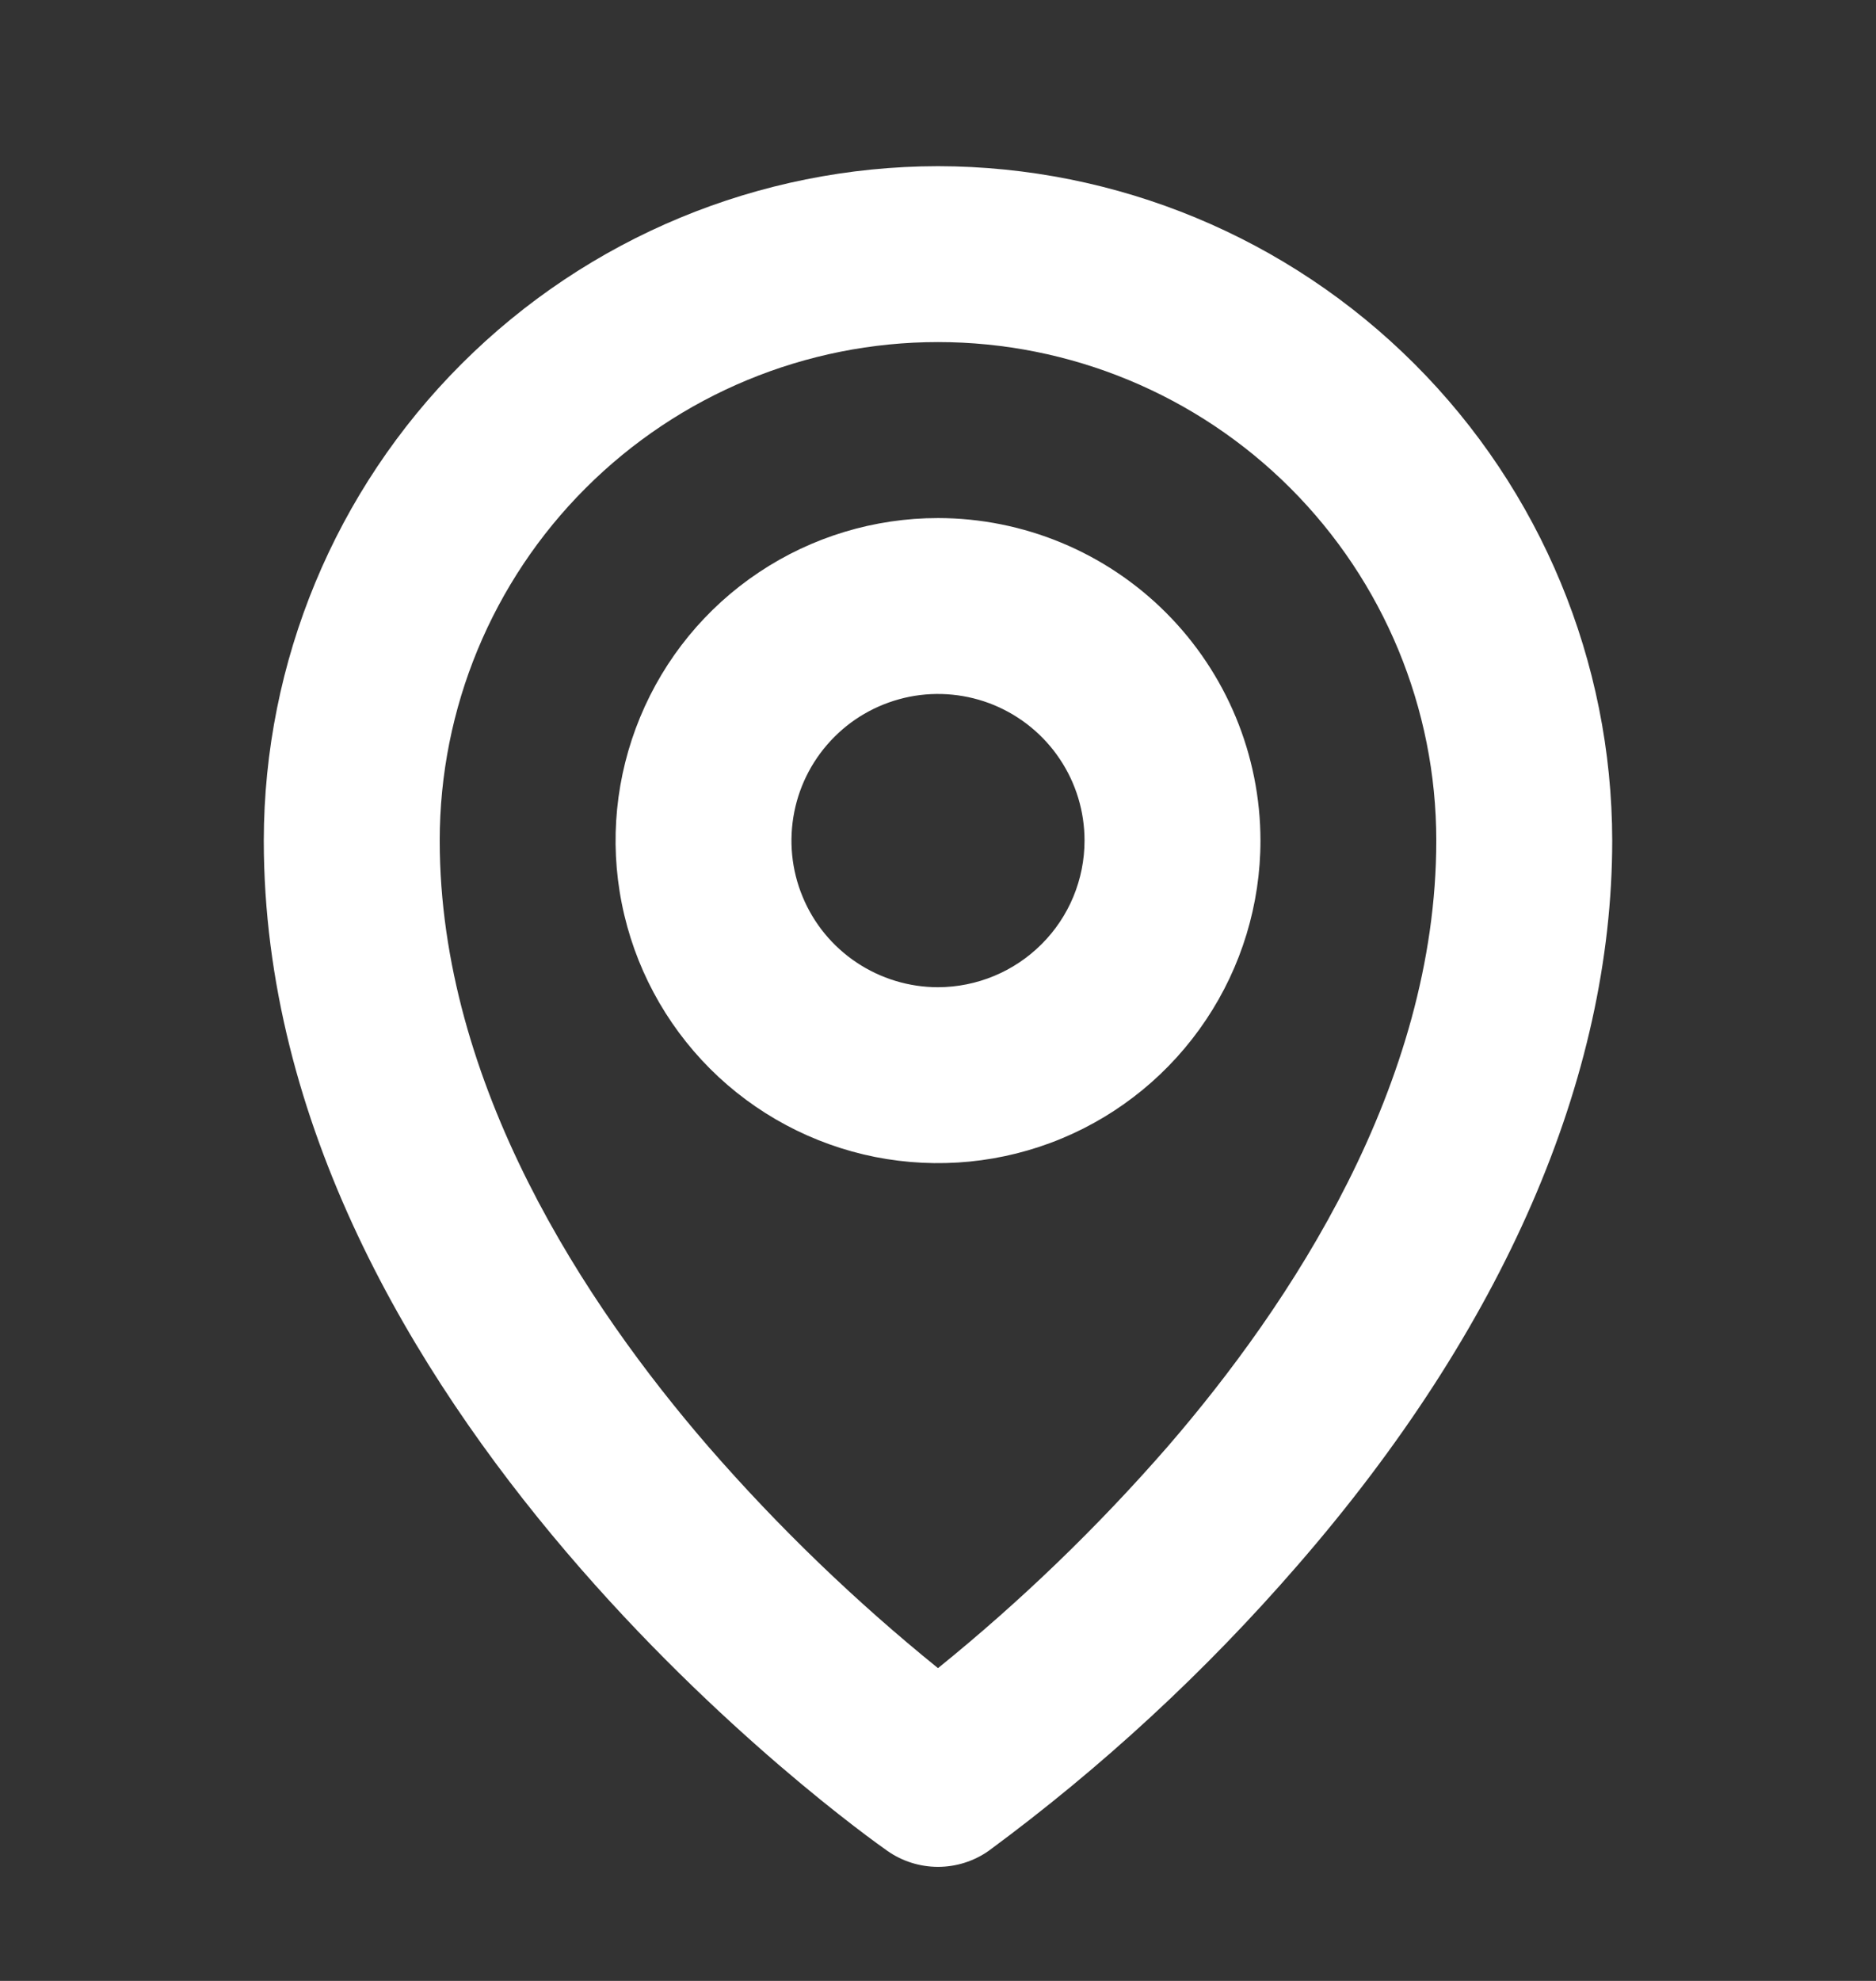 <svg width="18" height="19" viewBox="0 0 18 19" fill="none" xmlns="http://www.w3.org/2000/svg">
<rect x="0" y="0" width="18" height="19" fill="#333333" stroke="none"/>
<path d="M9 4.969C8.388 4.969 7.79 5.15 7.281 5.49C6.772 5.83 6.376 6.313 6.142 6.879C5.908 7.444 5.846 8.066 5.966 8.666C6.085 9.266 6.38 9.817 6.812 10.25C7.245 10.683 7.796 10.977 8.396 11.097C8.997 11.216 9.619 11.155 10.184 10.921C10.749 10.687 11.232 10.29 11.572 9.781C11.912 9.273 12.094 8.674 12.094 8.062C12.093 7.242 11.767 6.456 11.187 5.876C10.607 5.296 9.82 4.97 9 4.969ZM9 9.469C8.722 9.469 8.45 9.386 8.219 9.232C7.987 9.077 7.807 8.858 7.701 8.601C7.594 8.344 7.567 8.061 7.621 7.788C7.675 7.515 7.809 7.265 8.006 7.068C8.202 6.871 8.453 6.738 8.726 6.683C8.998 6.629 9.281 6.657 9.538 6.763C9.795 6.87 10.015 7.05 10.169 7.281C10.324 7.512 10.406 7.784 10.406 8.062C10.406 8.435 10.258 8.793 9.994 9.056C9.73 9.32 9.373 9.468 9 9.469ZM9 1.594C7.285 1.596 5.641 2.278 4.428 3.491C3.215 4.703 2.533 6.347 2.531 8.062C2.531 13.502 8.272 17.583 8.516 17.754C8.658 17.853 8.827 17.906 9 17.906C9.173 17.906 9.342 17.853 9.484 17.754C10.571 16.953 11.565 16.035 12.449 15.015C14.425 12.743 15.469 10.339 15.469 8.062C15.467 6.347 14.785 4.703 13.572 3.491C12.359 2.278 10.715 1.596 9 1.594ZM11.201 13.878C10.53 14.648 9.794 15.358 9 16C8.206 15.358 7.469 14.648 6.799 13.878C5.622 12.518 4.219 10.405 4.219 8.062C4.219 6.794 4.722 5.578 5.619 4.682C6.516 3.785 7.732 3.281 9 3.281C10.268 3.281 11.484 3.785 12.381 4.682C13.277 5.578 13.781 6.794 13.781 8.062C13.781 10.405 12.378 12.518 11.201 13.878Z" fill="white"/>
</svg>
